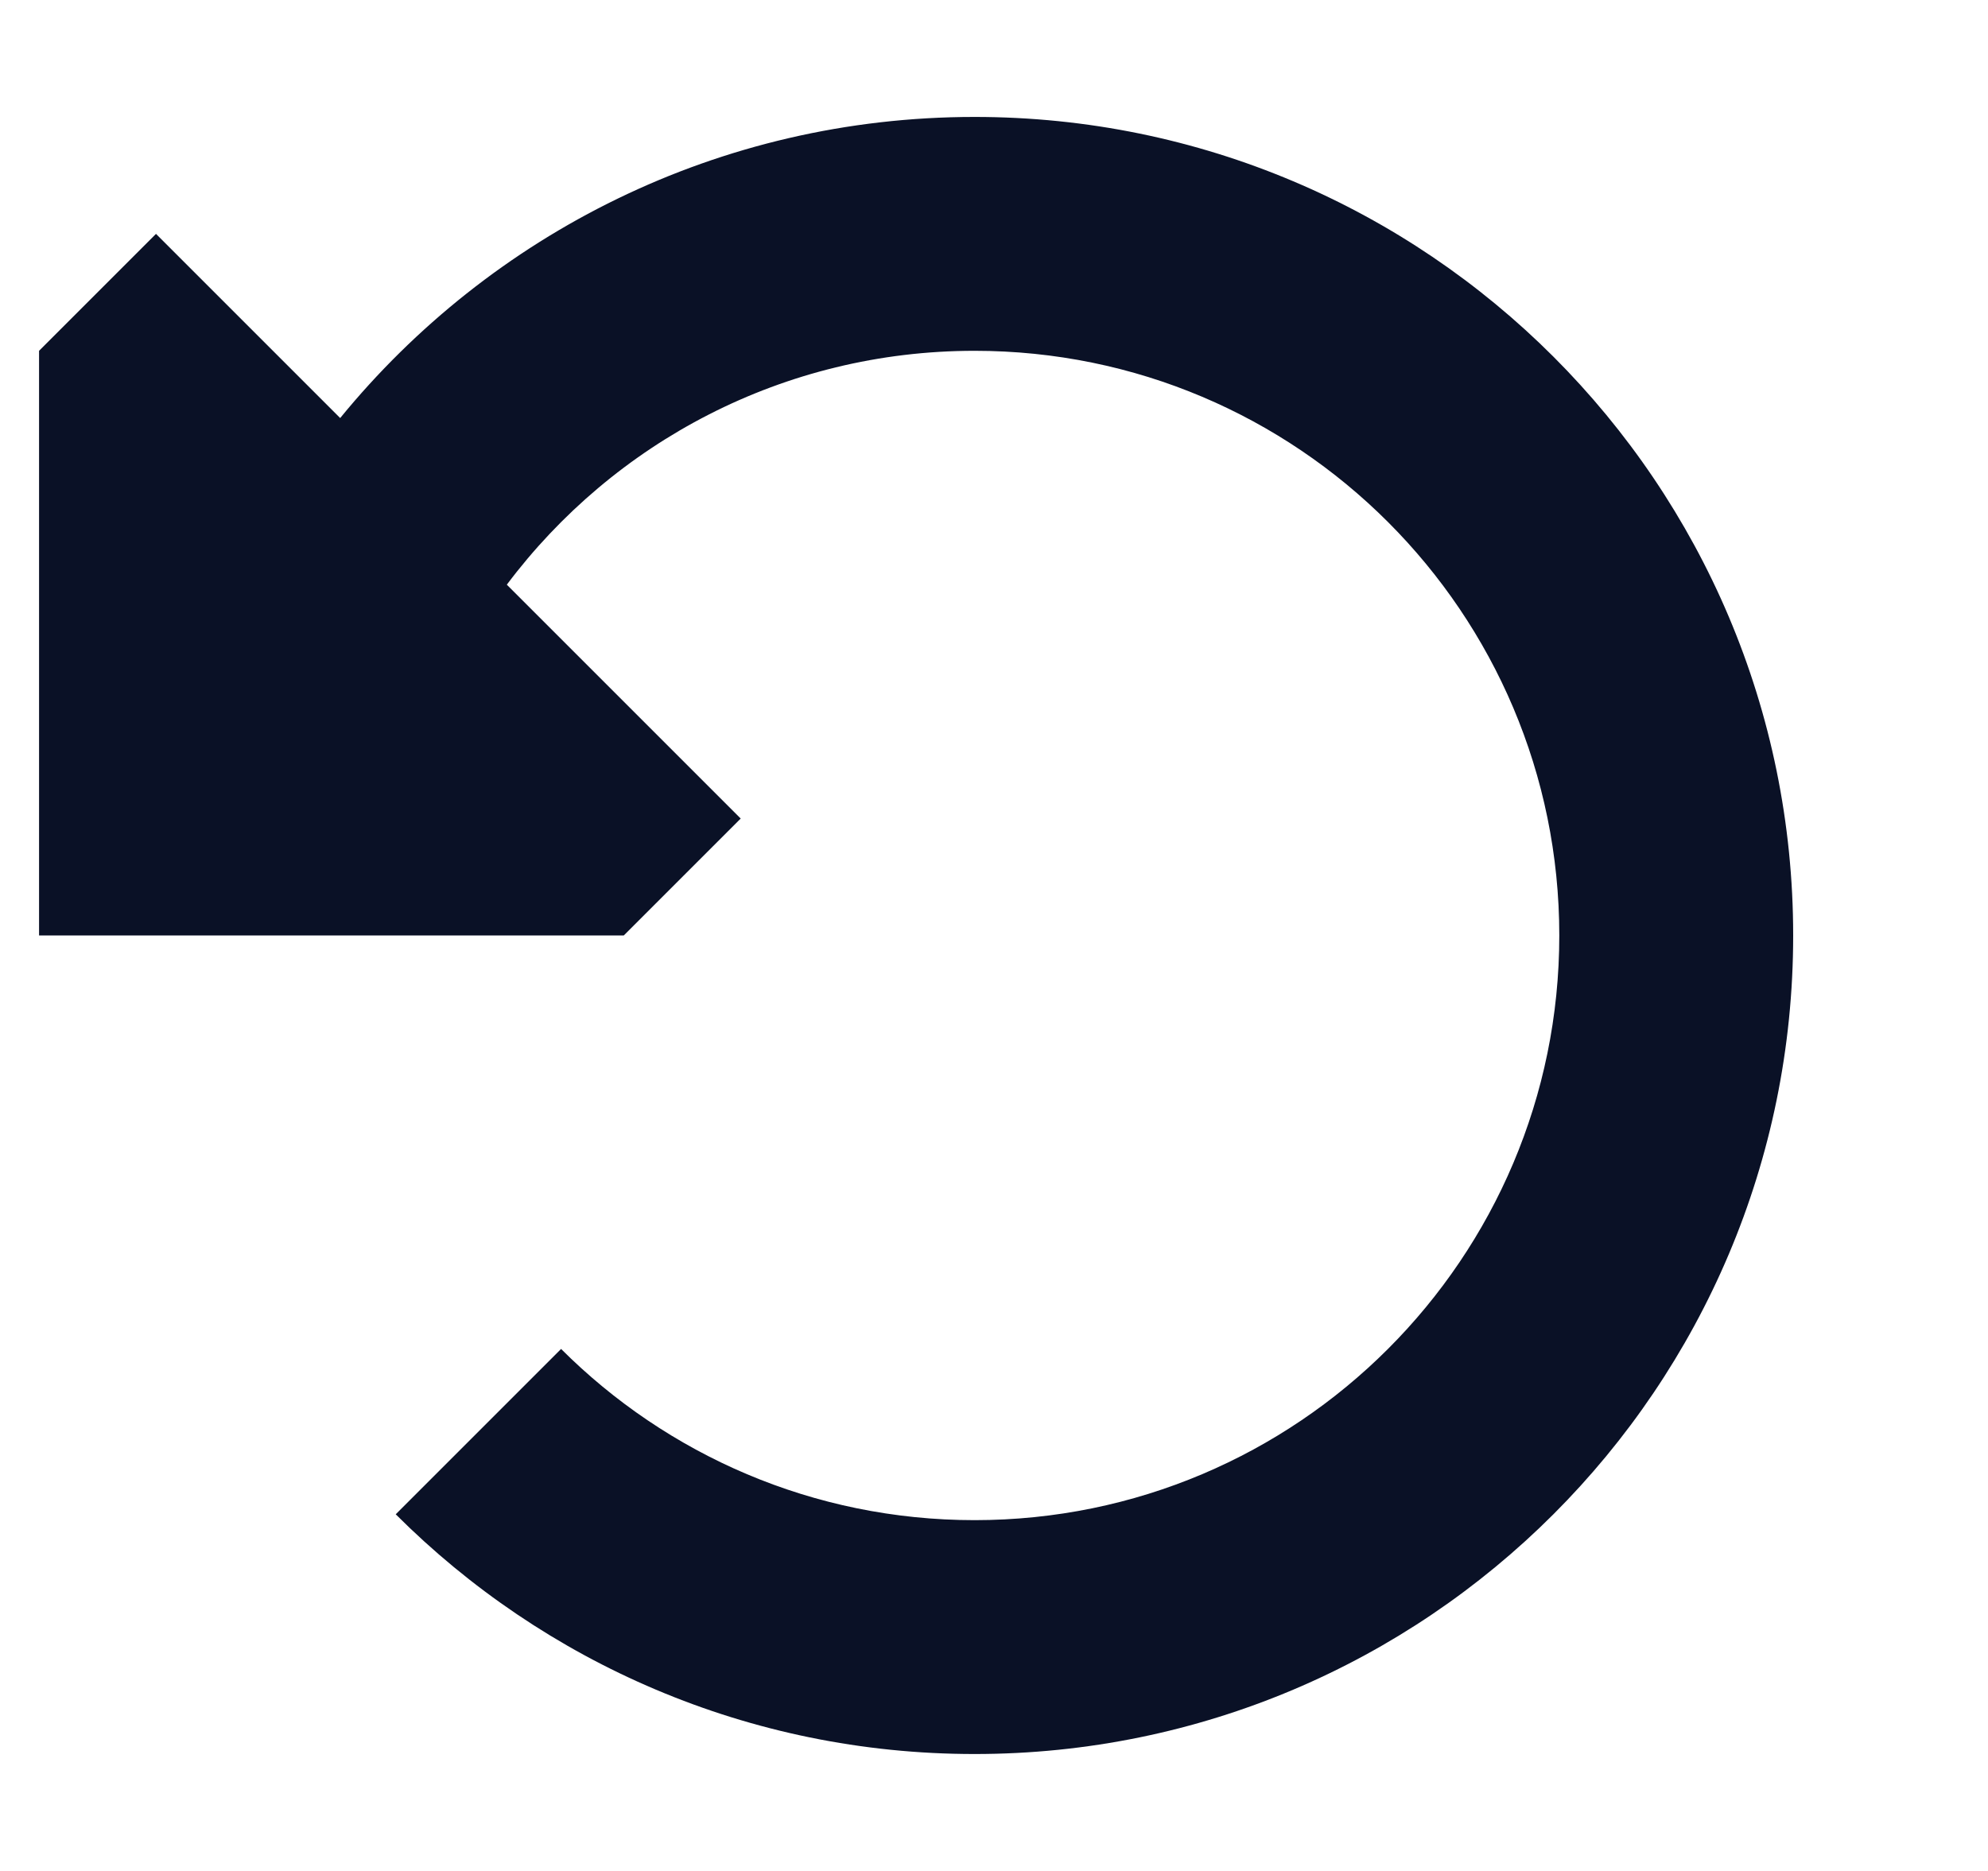 <svg width="17" height="16" viewBox="0 0 17 16" fill="none" xmlns="http://www.w3.org/2000/svg">
<g clip-path="url(#clip0_6277_7569)">
<path d="M13.334 8C13.334 5.239 11.095 3 8.334 3C6.698 3 5.246 3.785 4.334 5L6.334 7L5.334 8H0.334V3L1.334 2L2.909 3.575C4.193 2.004 6.146 1 8.334 1C12.2 1 15.334 4.134 15.334 8C15.334 11.866 12.2 15 8.334 15C6.401 15 4.651 14.216 3.384 12.95L4.798 11.536C5.703 12.44 6.953 13 8.334 13C11.095 13 13.334 10.761 13.334 8Z" fill="#0A1126"/>
</g>
<defs>
<clipPath id="clip0_6277_7569">
<rect width="16" height="16" fill="white" transform="translate(0.334)"/>
</clipPath>
</defs>
</svg>
